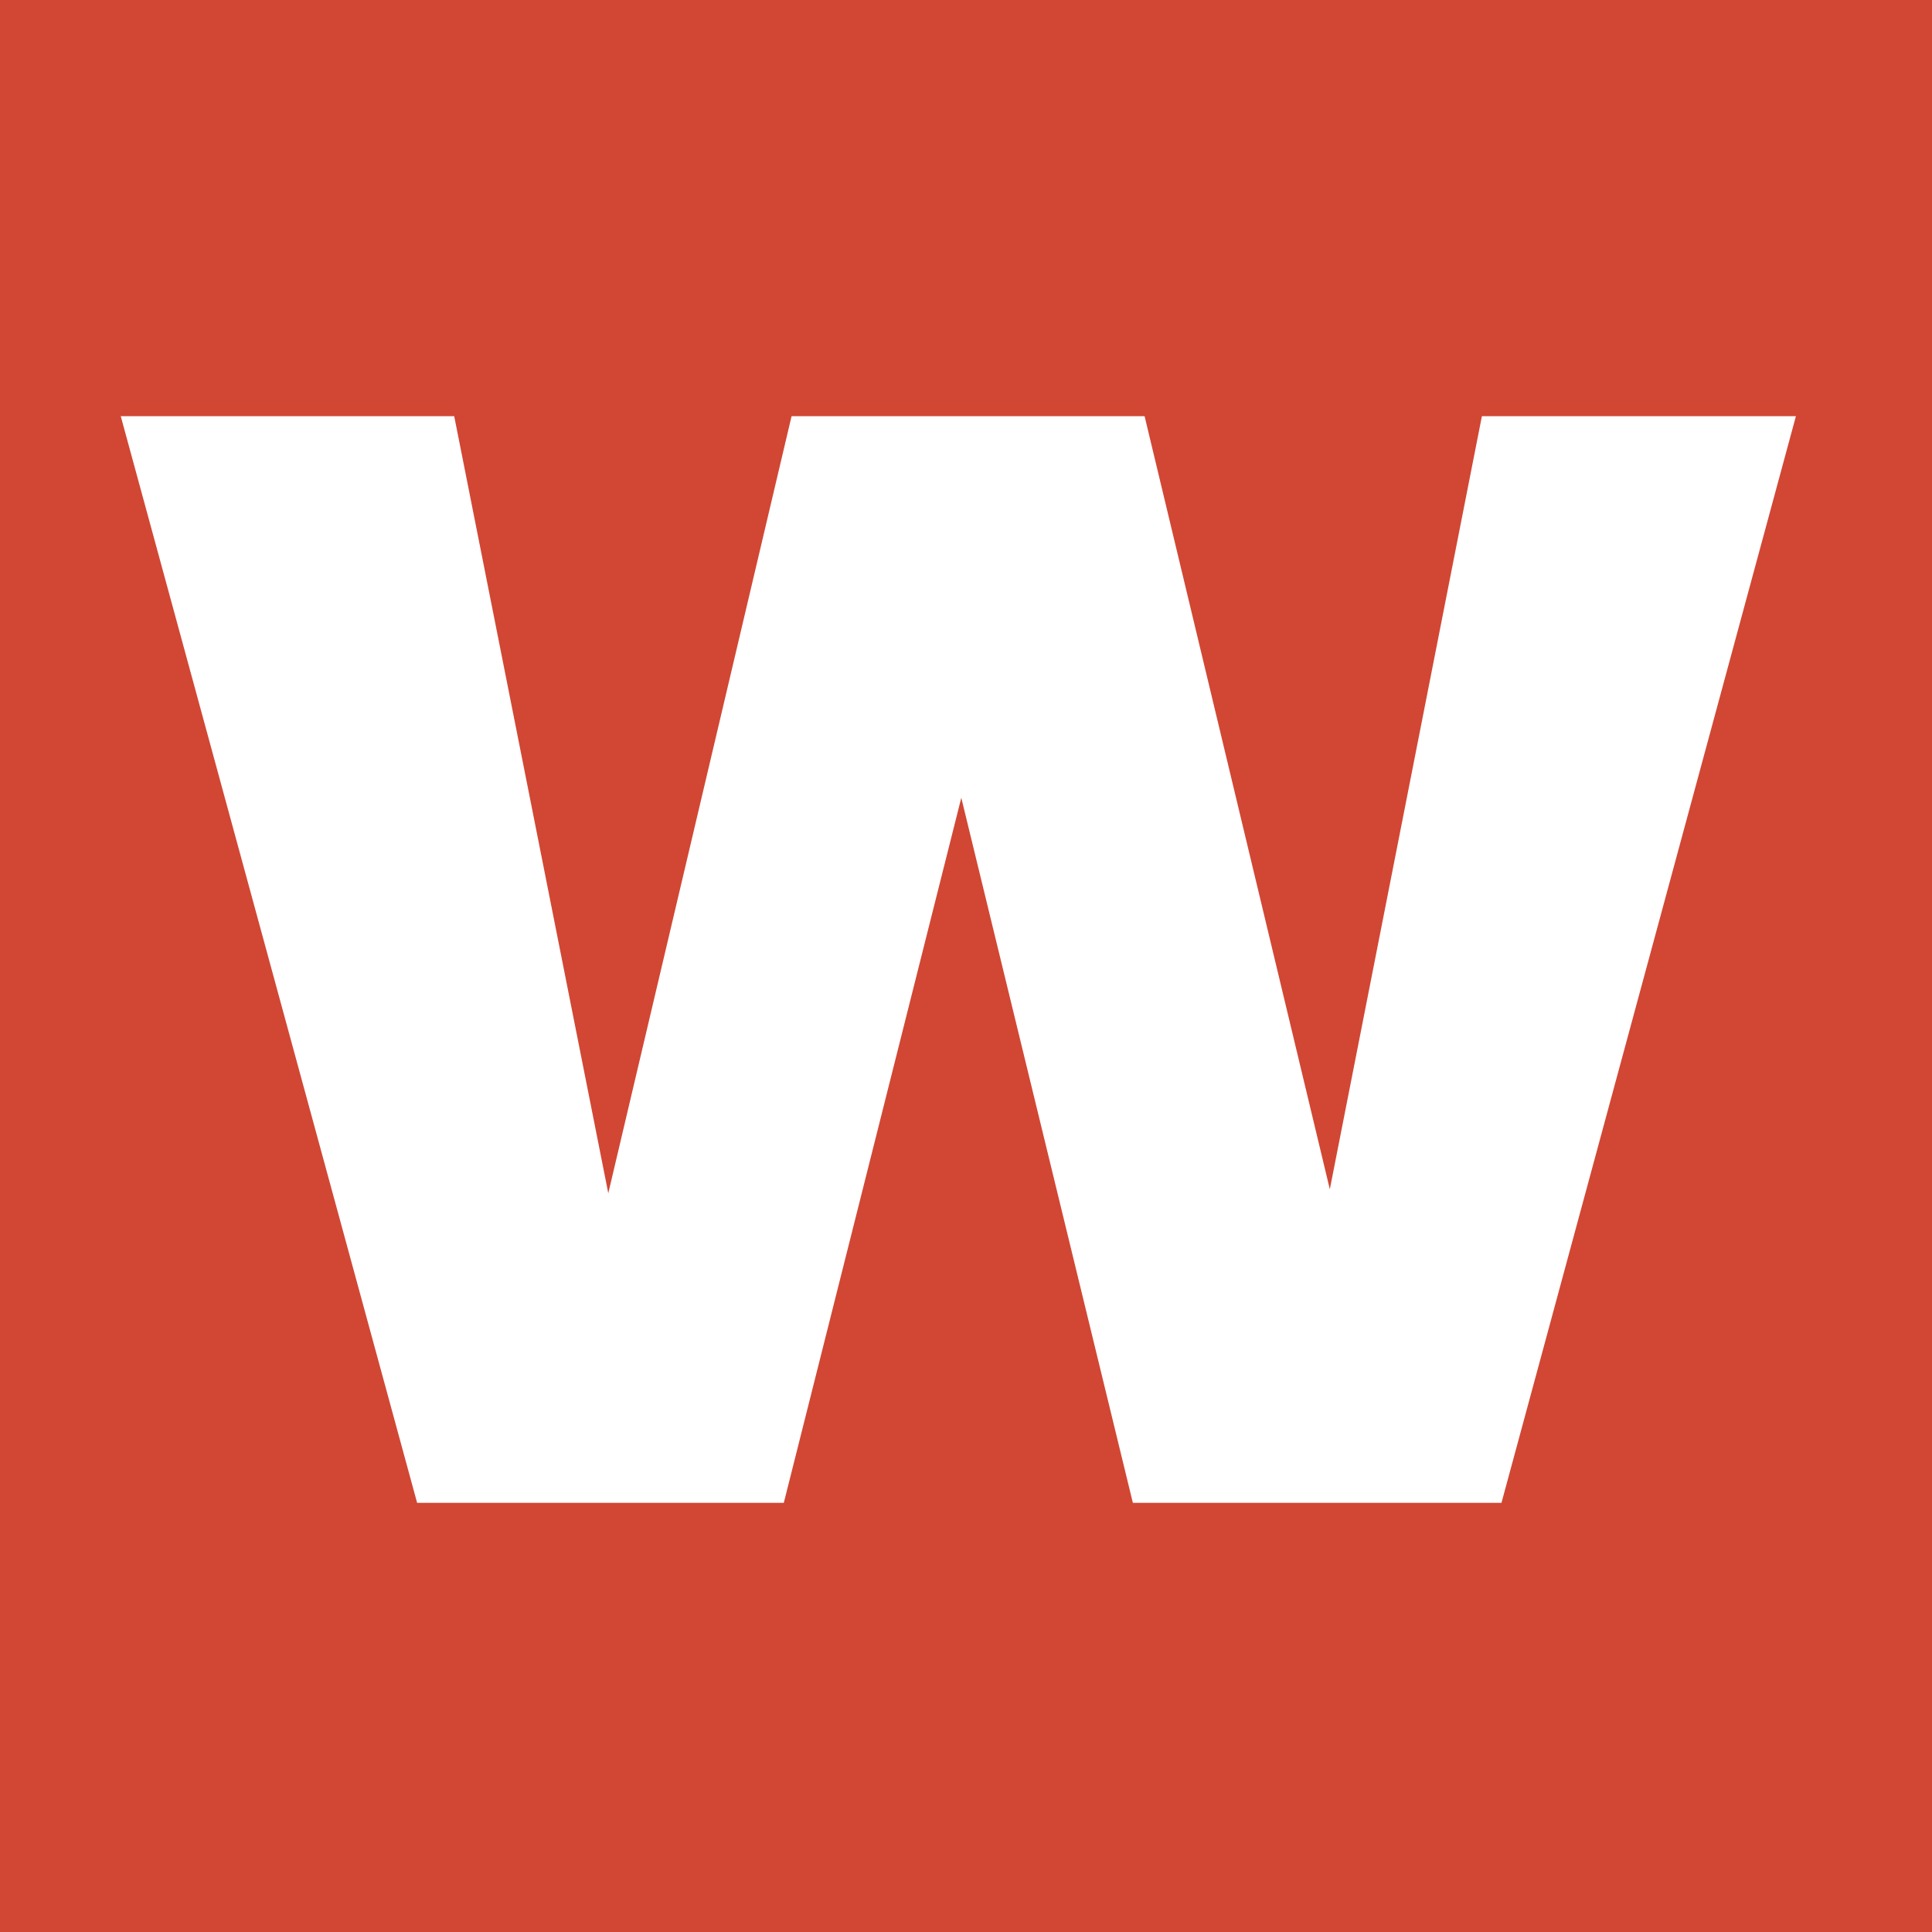 <svg width="32" height="32" viewBox="0 0 32 32" fill="none" xmlns="http://www.w3.org/2000/svg">
<rect width="32" height="32" fill="#D14734"/>
<g clip-path="url(#clip0_4923_37997)">
<path d="M24.545 6.893L22.026 19.698L18.958 6.893H13.111L10.075 19.764L7.523 6.893H2L6.909 24.892H12.982L15.922 13.214L18.764 24.892H24.869L29.746 6.893H24.545Z" fill="white"/>
</g>
<defs>
<clipPath id="clip0_4923_37997">
<rect width="28" height="18.421" fill="white" transform="translate(2 6.79)"/>
</clipPath>
</defs>
</svg>
